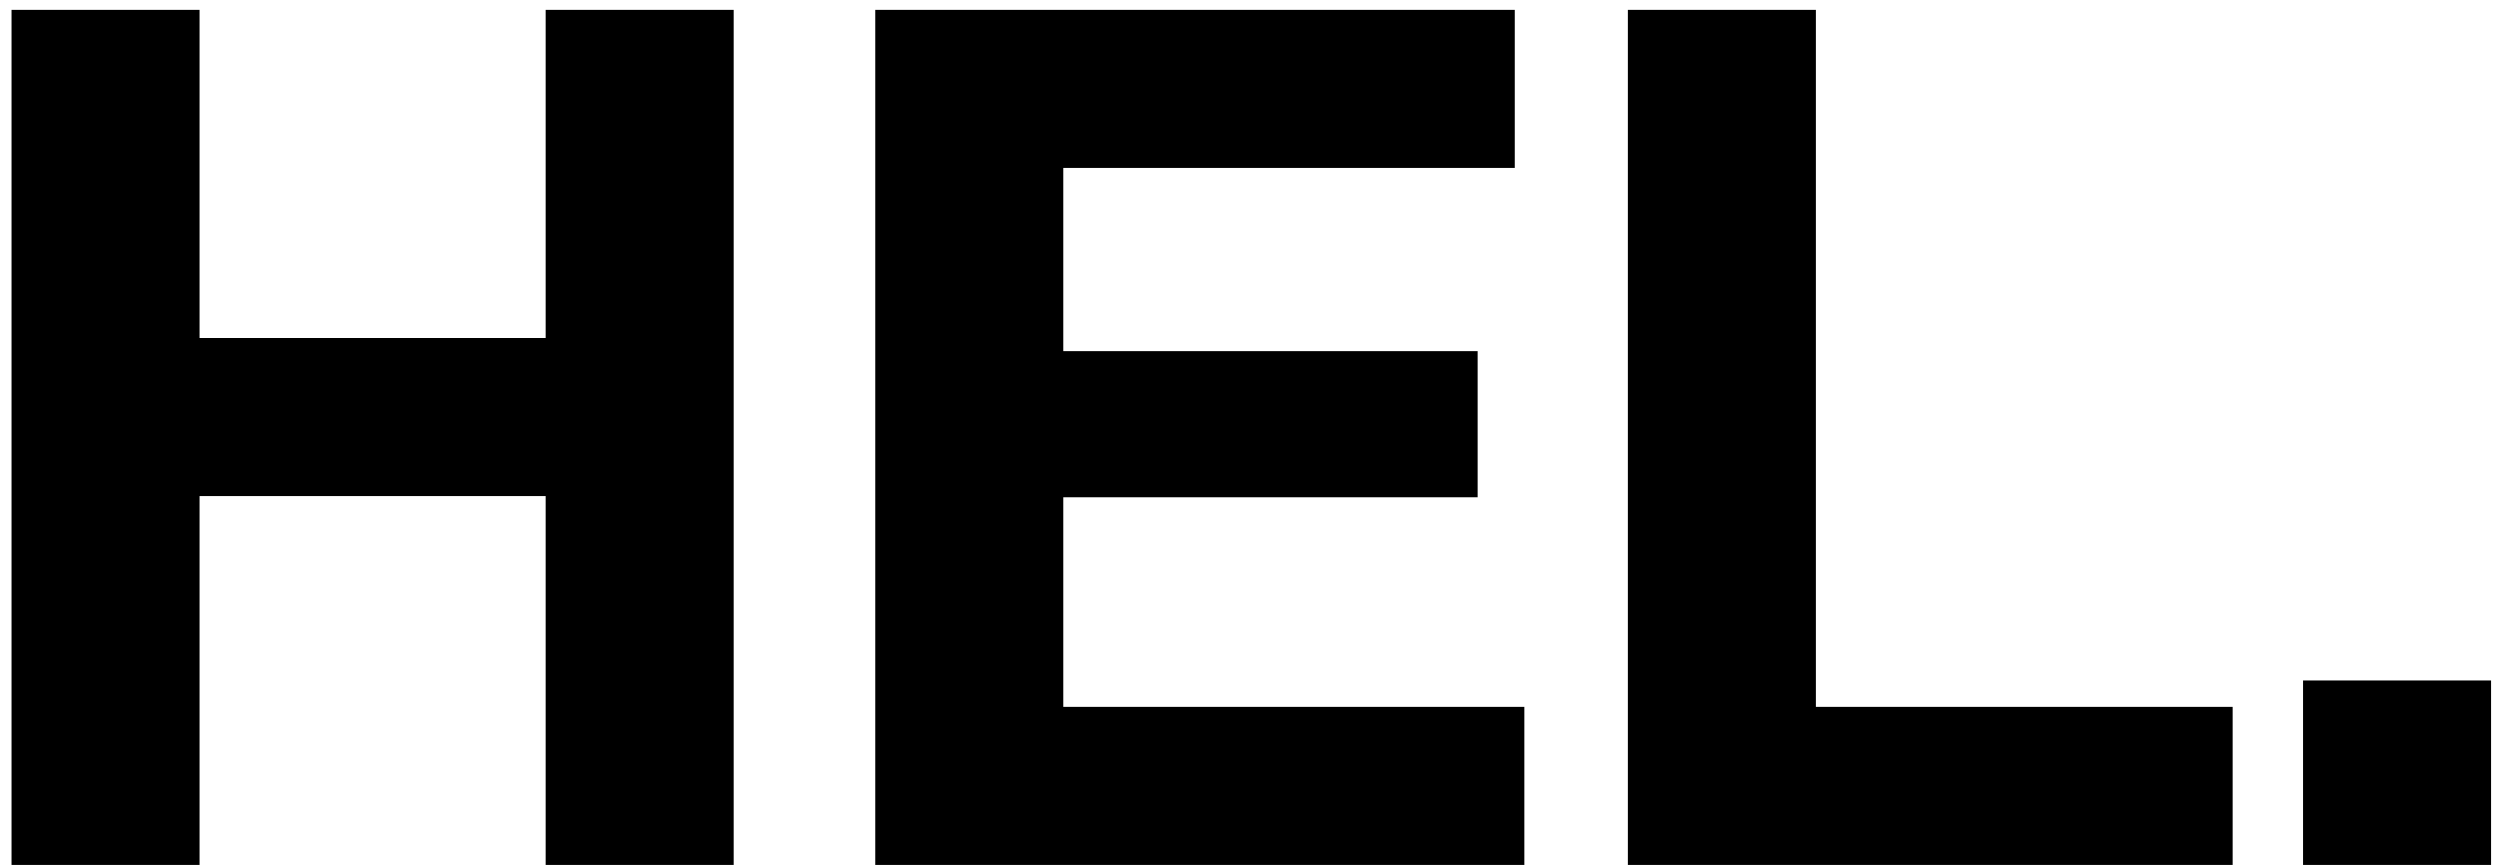 <svg width="211" height="73" viewBox="0 0 211 73" fill="none" xmlns="http://www.w3.org/2000/svg">
<path d="M0.974 0.831H16.843V28.526H46.054V0.831H61.923V73H46.054V41.868H16.843V73H0.974V0.831ZM73.872 0.831H127.847V14.173H89.741V29.638H124.713V41.969H89.741V59.658H128.655V73H73.872V0.831ZM137.392 0.831H153.261V59.658H188.436V73H137.392V0.831ZM194.377 57.434H210.246V73H194.377V57.434Z" fill="black"/>
</svg>
